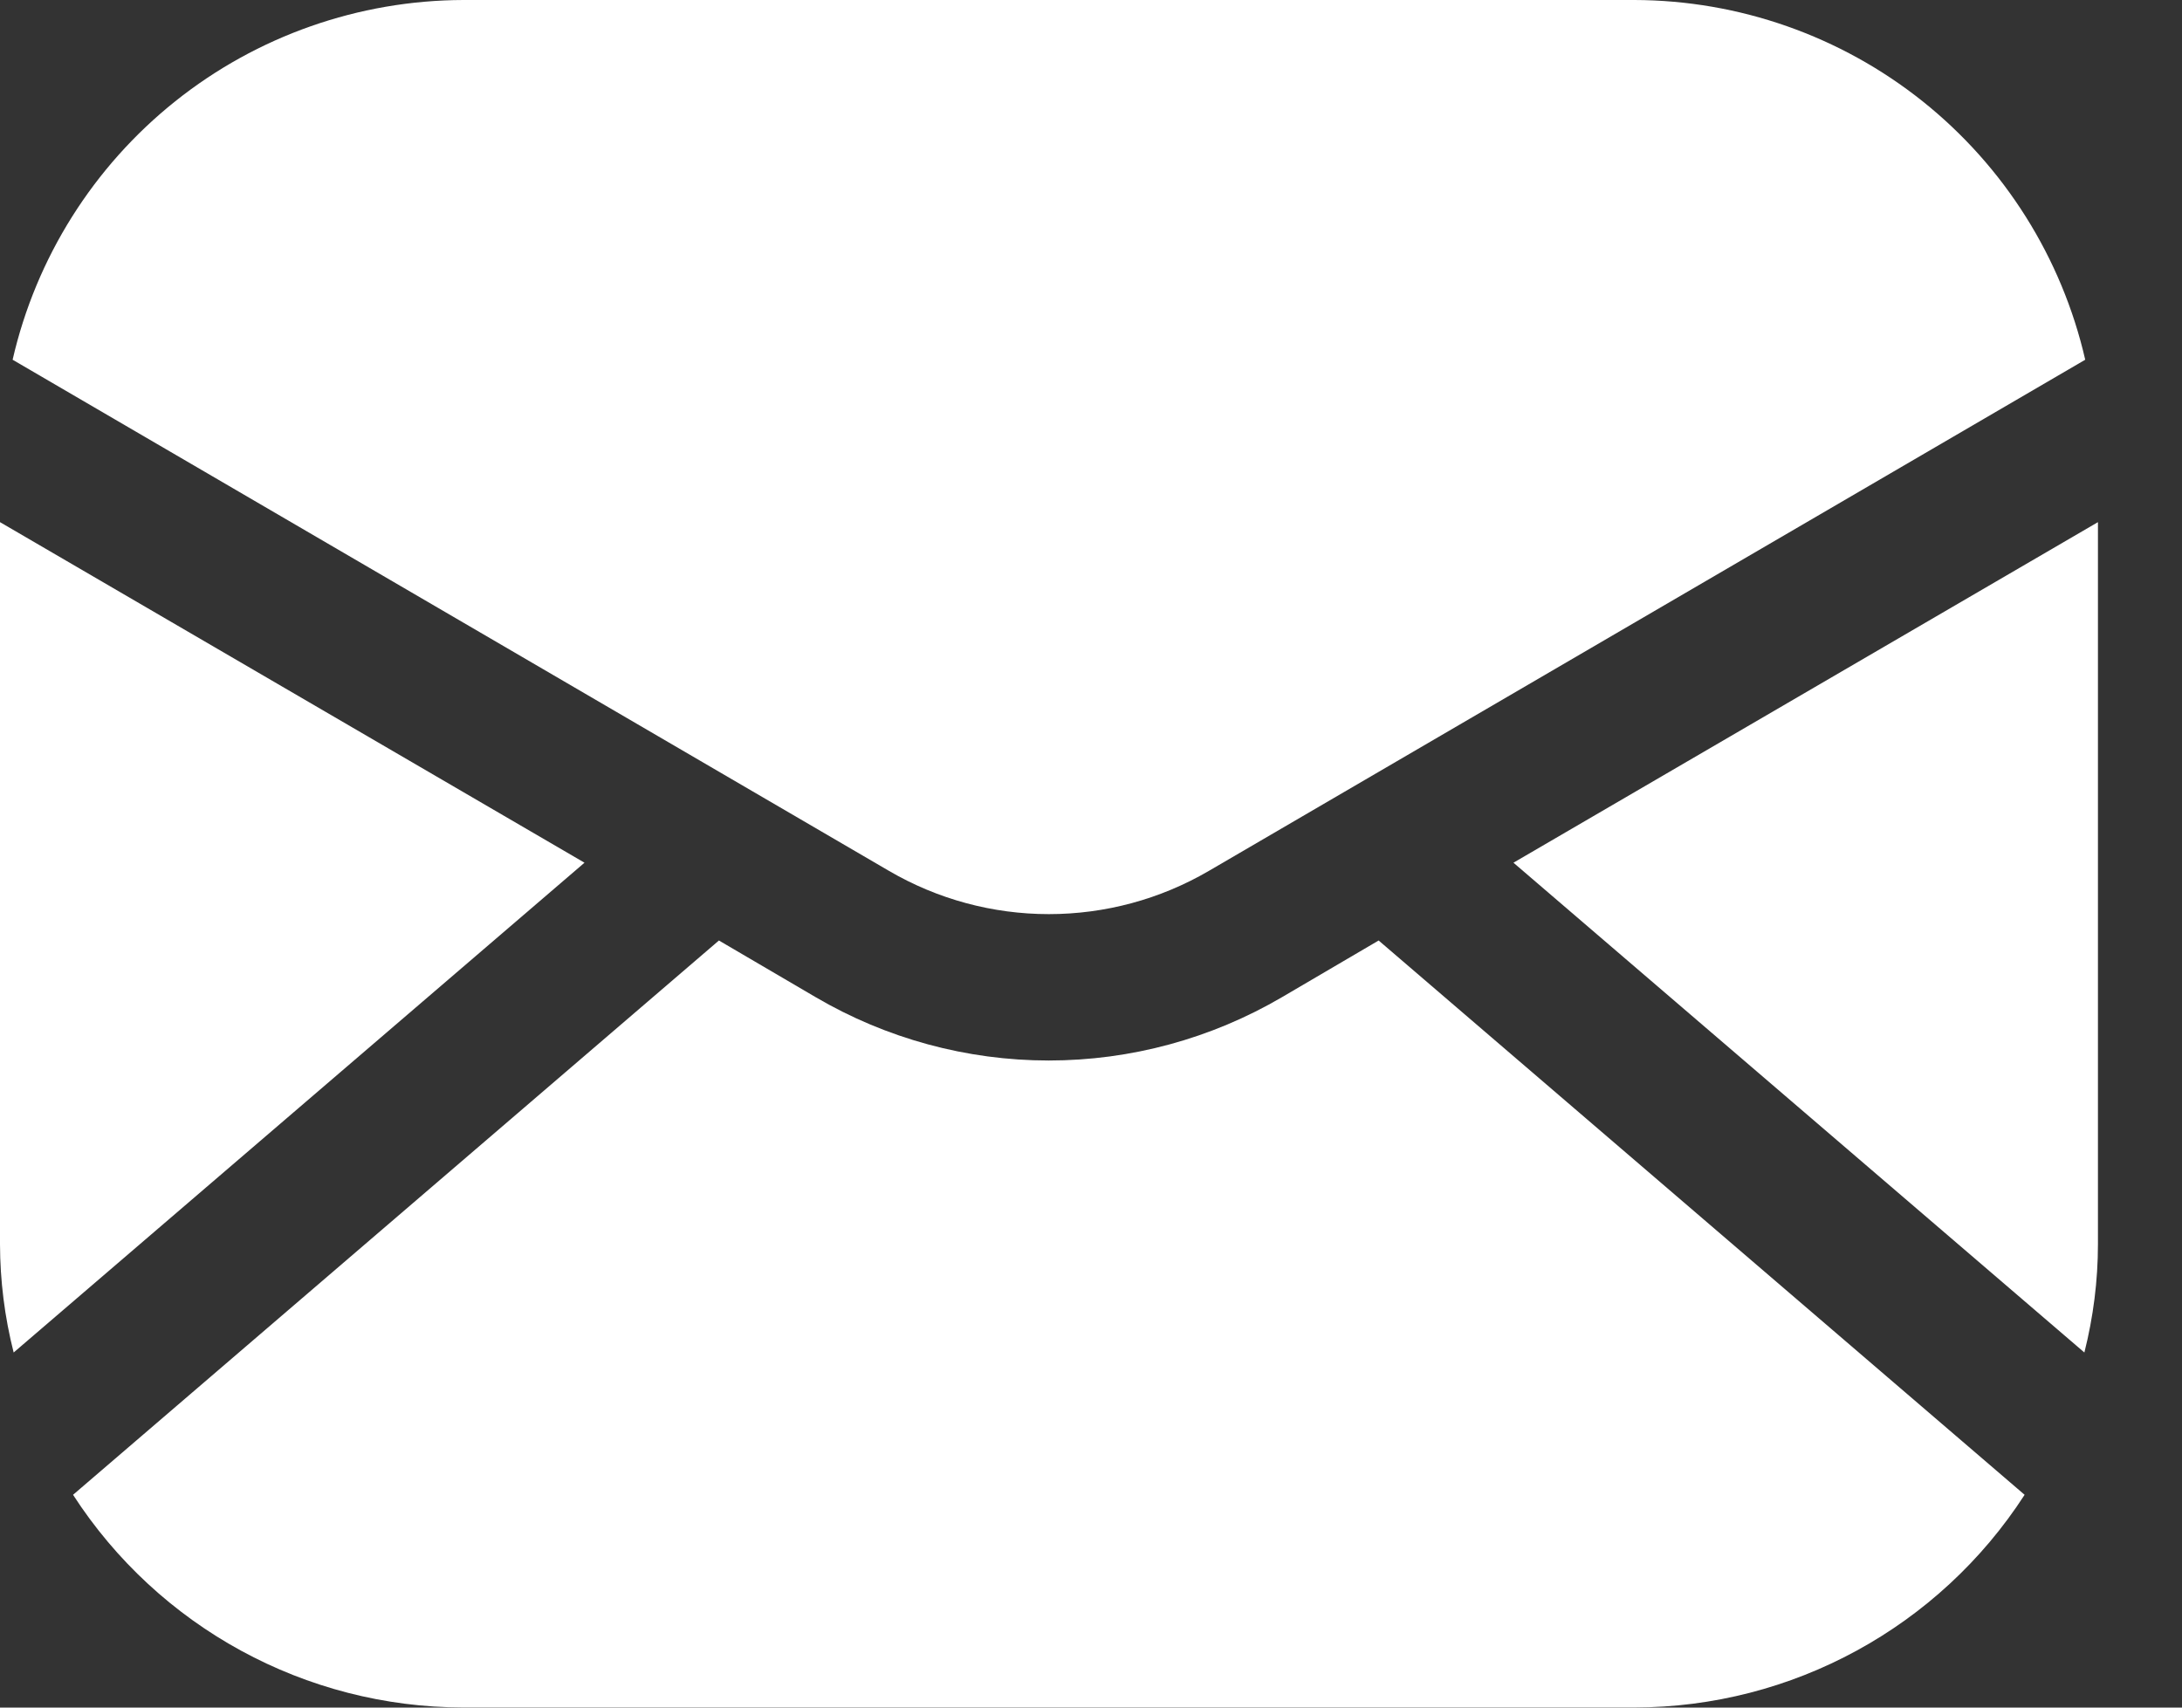 <svg width="23" height="18" viewBox="0 0 23 18" fill="none" xmlns="http://www.w3.org/2000/svg">
<rect x="0" y="0" width="23" height="18" fill="#333333" stroke="none"/>
<path d="M12.741 9.181L21.98 3.792C21.733 2.717 21.128 1.756 20.265 1.067C19.402 0.379 18.332 0.003 17.228 0H4.885C3.781 0.003 2.71 0.379 1.848 1.067C0.985 1.756 0.38 2.717 0.133 3.792L9.372 9.181H9.372C9.883 9.479 10.464 9.636 11.056 9.636C11.649 9.636 12.23 9.479 12.741 9.181H12.741Z" fill="white"/>
<path d="M6.161 9.094L0 5.504V13.115C0.001 13.5 0.049 13.884 0.144 14.257L6.161 9.094Z" fill="white"/>
<path d="M21.341 15.757L14.532 9.914L13.514 10.511C12.768 10.948 11.92 11.179 11.055 11.179C10.191 11.179 9.342 10.948 8.597 10.511L7.578 9.914L0.77 15.757C1.673 17.153 3.221 17.997 4.884 17.999H17.227C18.89 17.997 20.438 17.153 21.341 15.757H21.341Z" fill="white"/>
<path d="M21.971 14.257C22.065 13.884 22.114 13.5 22.114 13.115V5.504L15.953 9.094L21.971 14.257Z" fill="white"/>
</svg>
